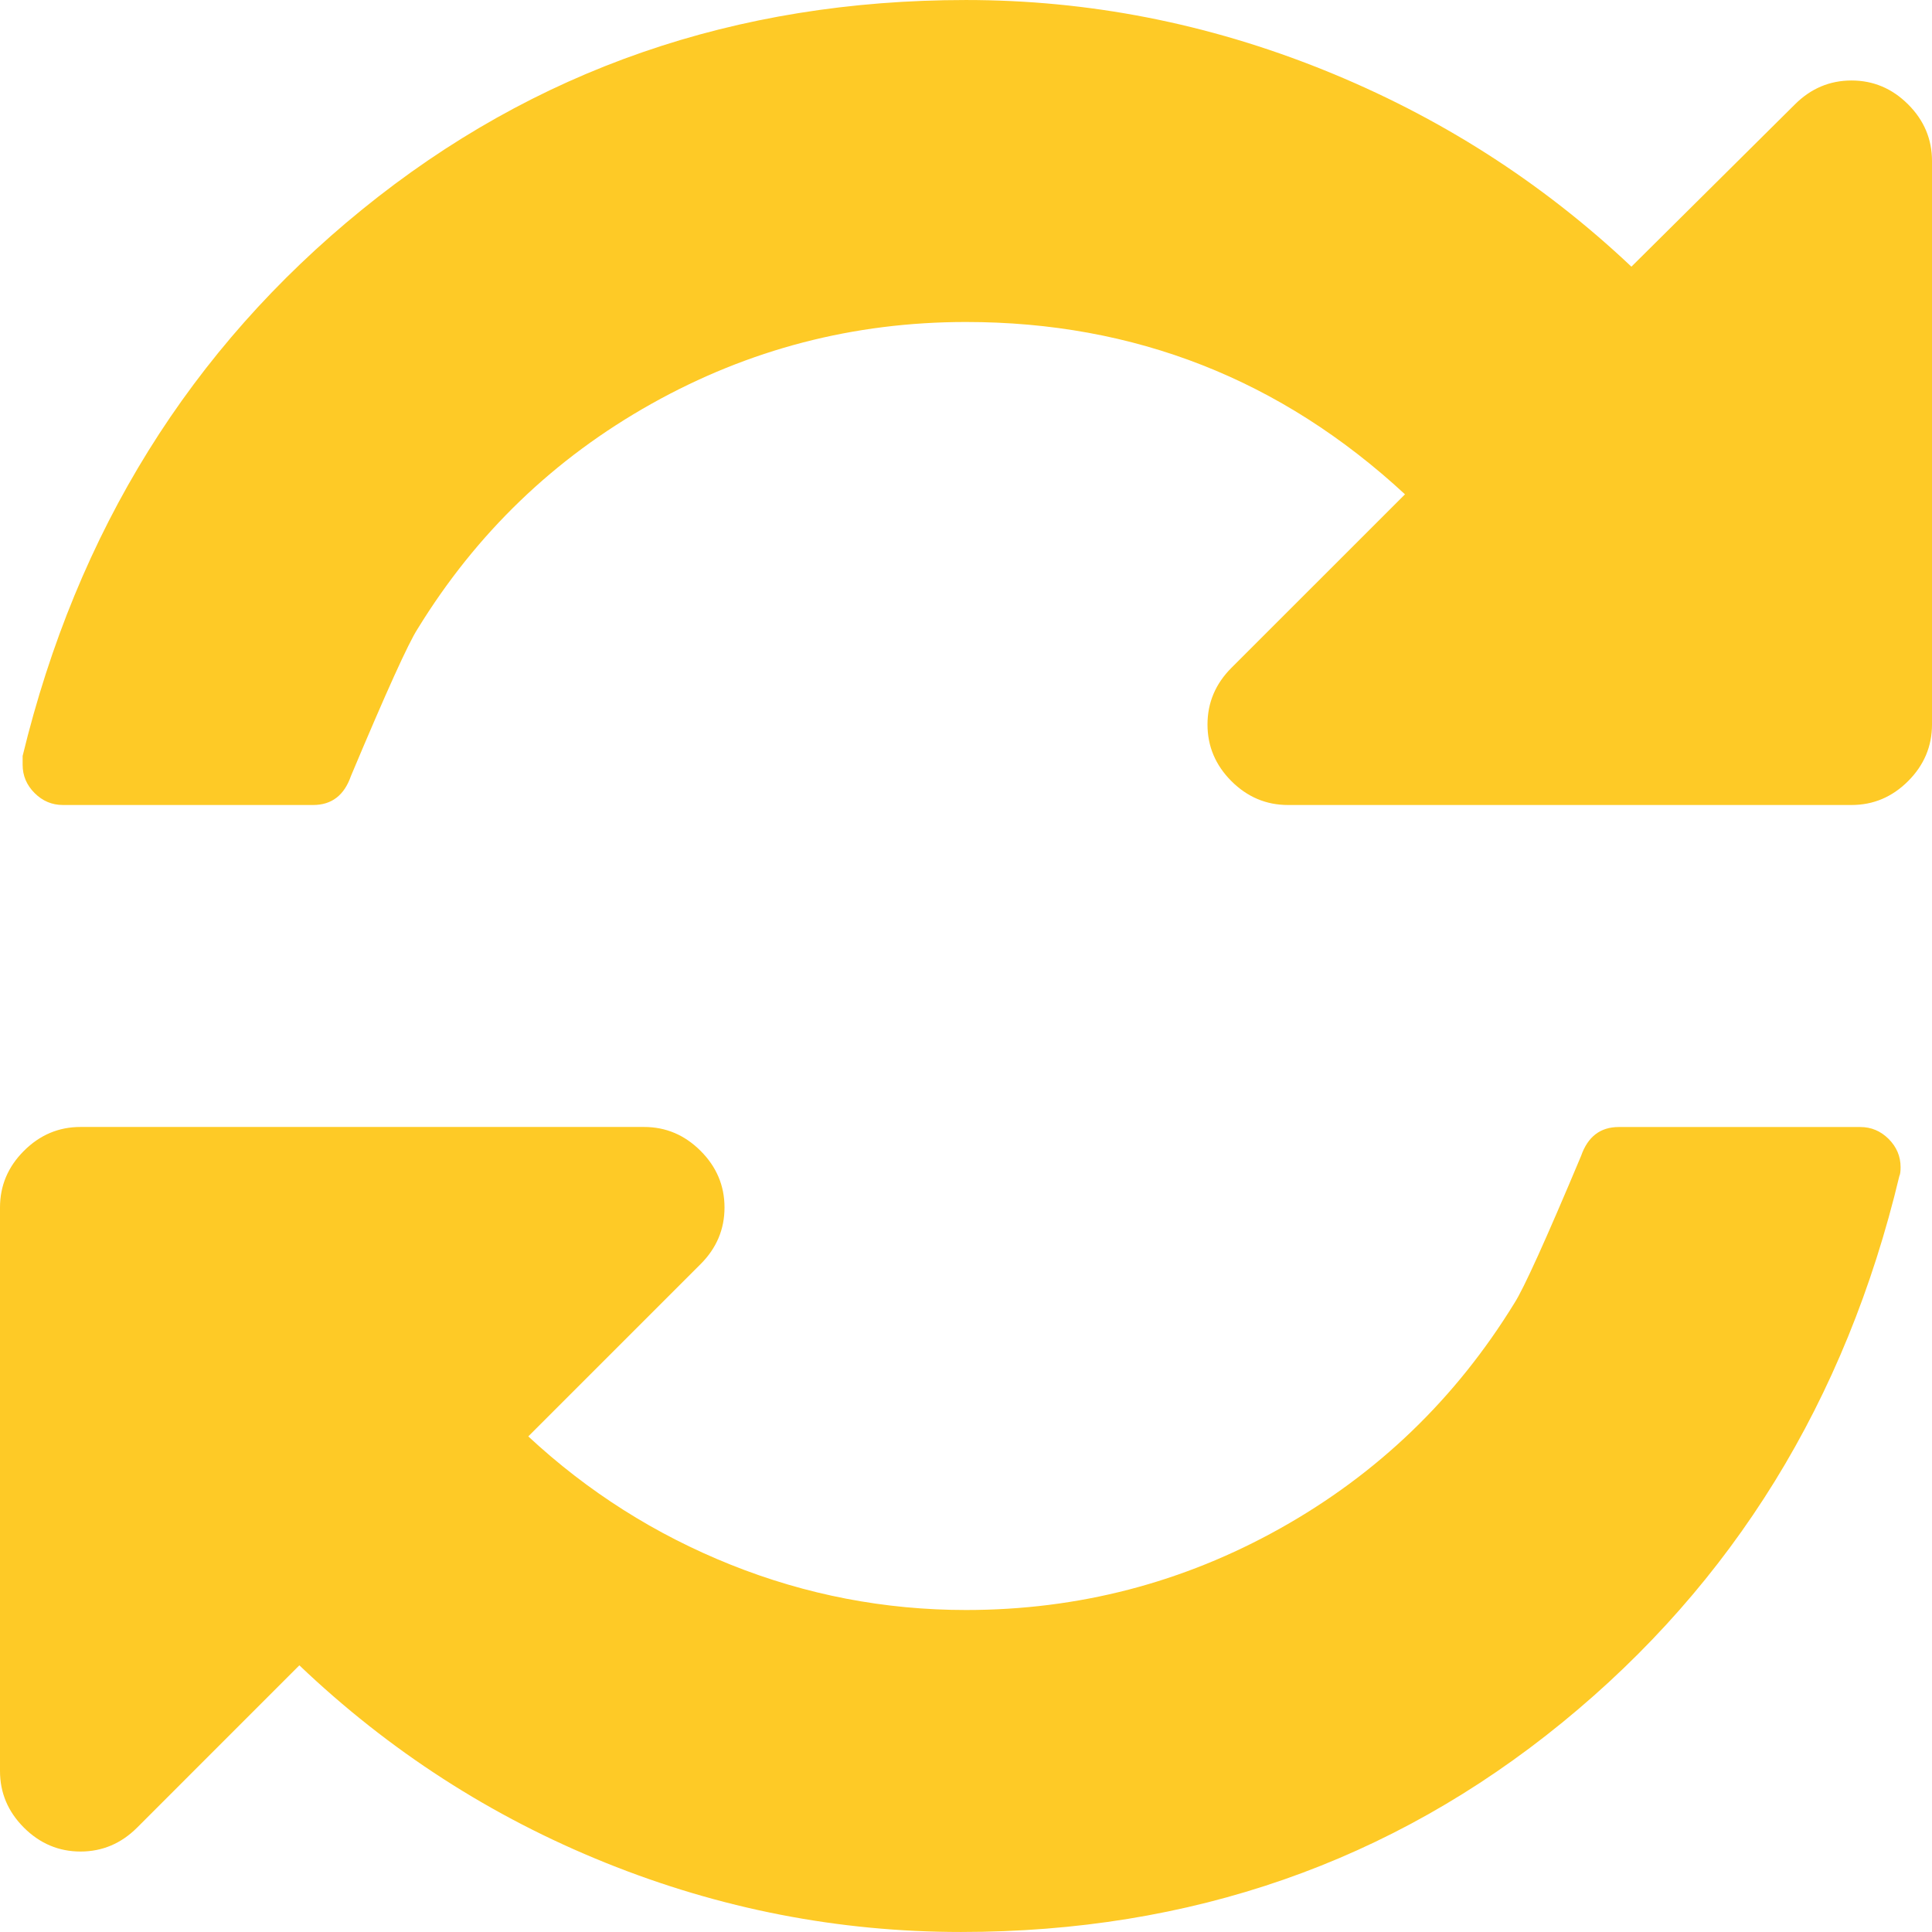 <?xml version="1.0" encoding="utf-8"?>
<!-- Generator: Adobe Illustrator 15.0.2, SVG Export Plug-In . SVG Version: 6.00 Build 0)  -->
<!DOCTYPE svg PUBLIC "-//W3C//DTD SVG 1.1//EN" "http://www.w3.org/Graphics/SVG/1.1/DTD/svg11.dtd">
<svg version="1.1" id="Capa_1" xmlns="http://www.w3.org/2000/svg" xmlns:xlink="http://www.w3.org/1999/xlink" x="0px" y="0px"
	 width="438.529px" height="438.528px" viewBox="0 0 438.529 438.528" enable-background="new 0 0 438.529 438.528"
	 xml:space="preserve">
<g>
	<g>
		<path fill="#FECA26" d="M433.109,23.694c-3.614-3.612-7.898-5.424-12.849-5.424c-4.947,0-9.226,1.812-12.847,5.424l-37.113,36.835
			c-20.364-19.226-43.684-34.123-69.948-44.684C274.091,5.283,247.056,0.003,219.266,0.003c-52.344,0-98.022,15.843-137.042,47.536
			C43.203,79.228,17.509,120.574,5.137,171.587v1.997c0,2.474,0.903,4.617,2.712,6.423c1.809,1.809,3.949,2.712,6.423,2.712h56.814
			c4.189,0,7.042-2.19,8.566-6.565c7.993-19.032,13.035-30.166,15.131-33.403c13.322-21.698,31.023-38.734,53.103-51.106
			c22.082-12.371,45.873-18.559,71.376-18.559c38.26,0,71.473,13.039,99.645,39.115l-39.406,39.397
			c-3.607,3.617-5.421,7.902-5.421,12.851c0,4.948,1.813,9.231,5.421,12.847c3.621,3.617,7.904,5.424,12.854,5.424h127.906
			c4.949,0,9.233-1.807,12.849-5.424c3.612-3.616,5.42-7.898,5.42-12.847V36.542C438.529,31.593,436.733,27.312,433.109,23.694z"/>
		<path fill="#FECA26" d="M422.253,255.813h-54.816c-4.188,0-7.043,2.188-8.562,6.566c-7.99,19.033-13.038,30.162-15.129,33.399
			c-13.326,21.692-31.028,38.735-53.103,51.106c-22.082,12.375-45.873,18.557-71.377,18.557c-18.461,0-36.259-3.424-53.387-10.273
			c-17.13-6.859-32.454-16.568-45.966-29.131l39.115-39.111c3.615-3.613,5.424-7.901,5.424-12.848c0-4.947-1.809-9.236-5.424-12.847
			c-3.617-3.62-7.898-5.431-12.847-5.431H18.274c-4.952,0-9.235,1.811-12.851,5.431C1.807,264.844,0,269.131,0,274.081v127.906
			c0,4.945,1.807,9.232,5.424,12.848c3.619,3.609,7.902,5.428,12.851,5.428c4.948,0,9.229-1.816,12.847-5.428L67.951,378
			c20.367,19.41,43.542,34.355,69.523,44.824c25.981,10.471,52.866,15.701,80.653,15.701c52.155,0,97.644-15.846,136.472-47.535
			c38.827-31.688,64.332-73.041,76.52-124.05c0.19-0.38,0.281-1.047,0.281-1.995c0-2.479-0.907-4.611-2.716-6.427
			C426.874,256.72,424.731,255.813,422.253,255.813z"/>
	</g>
</g>
</svg>
